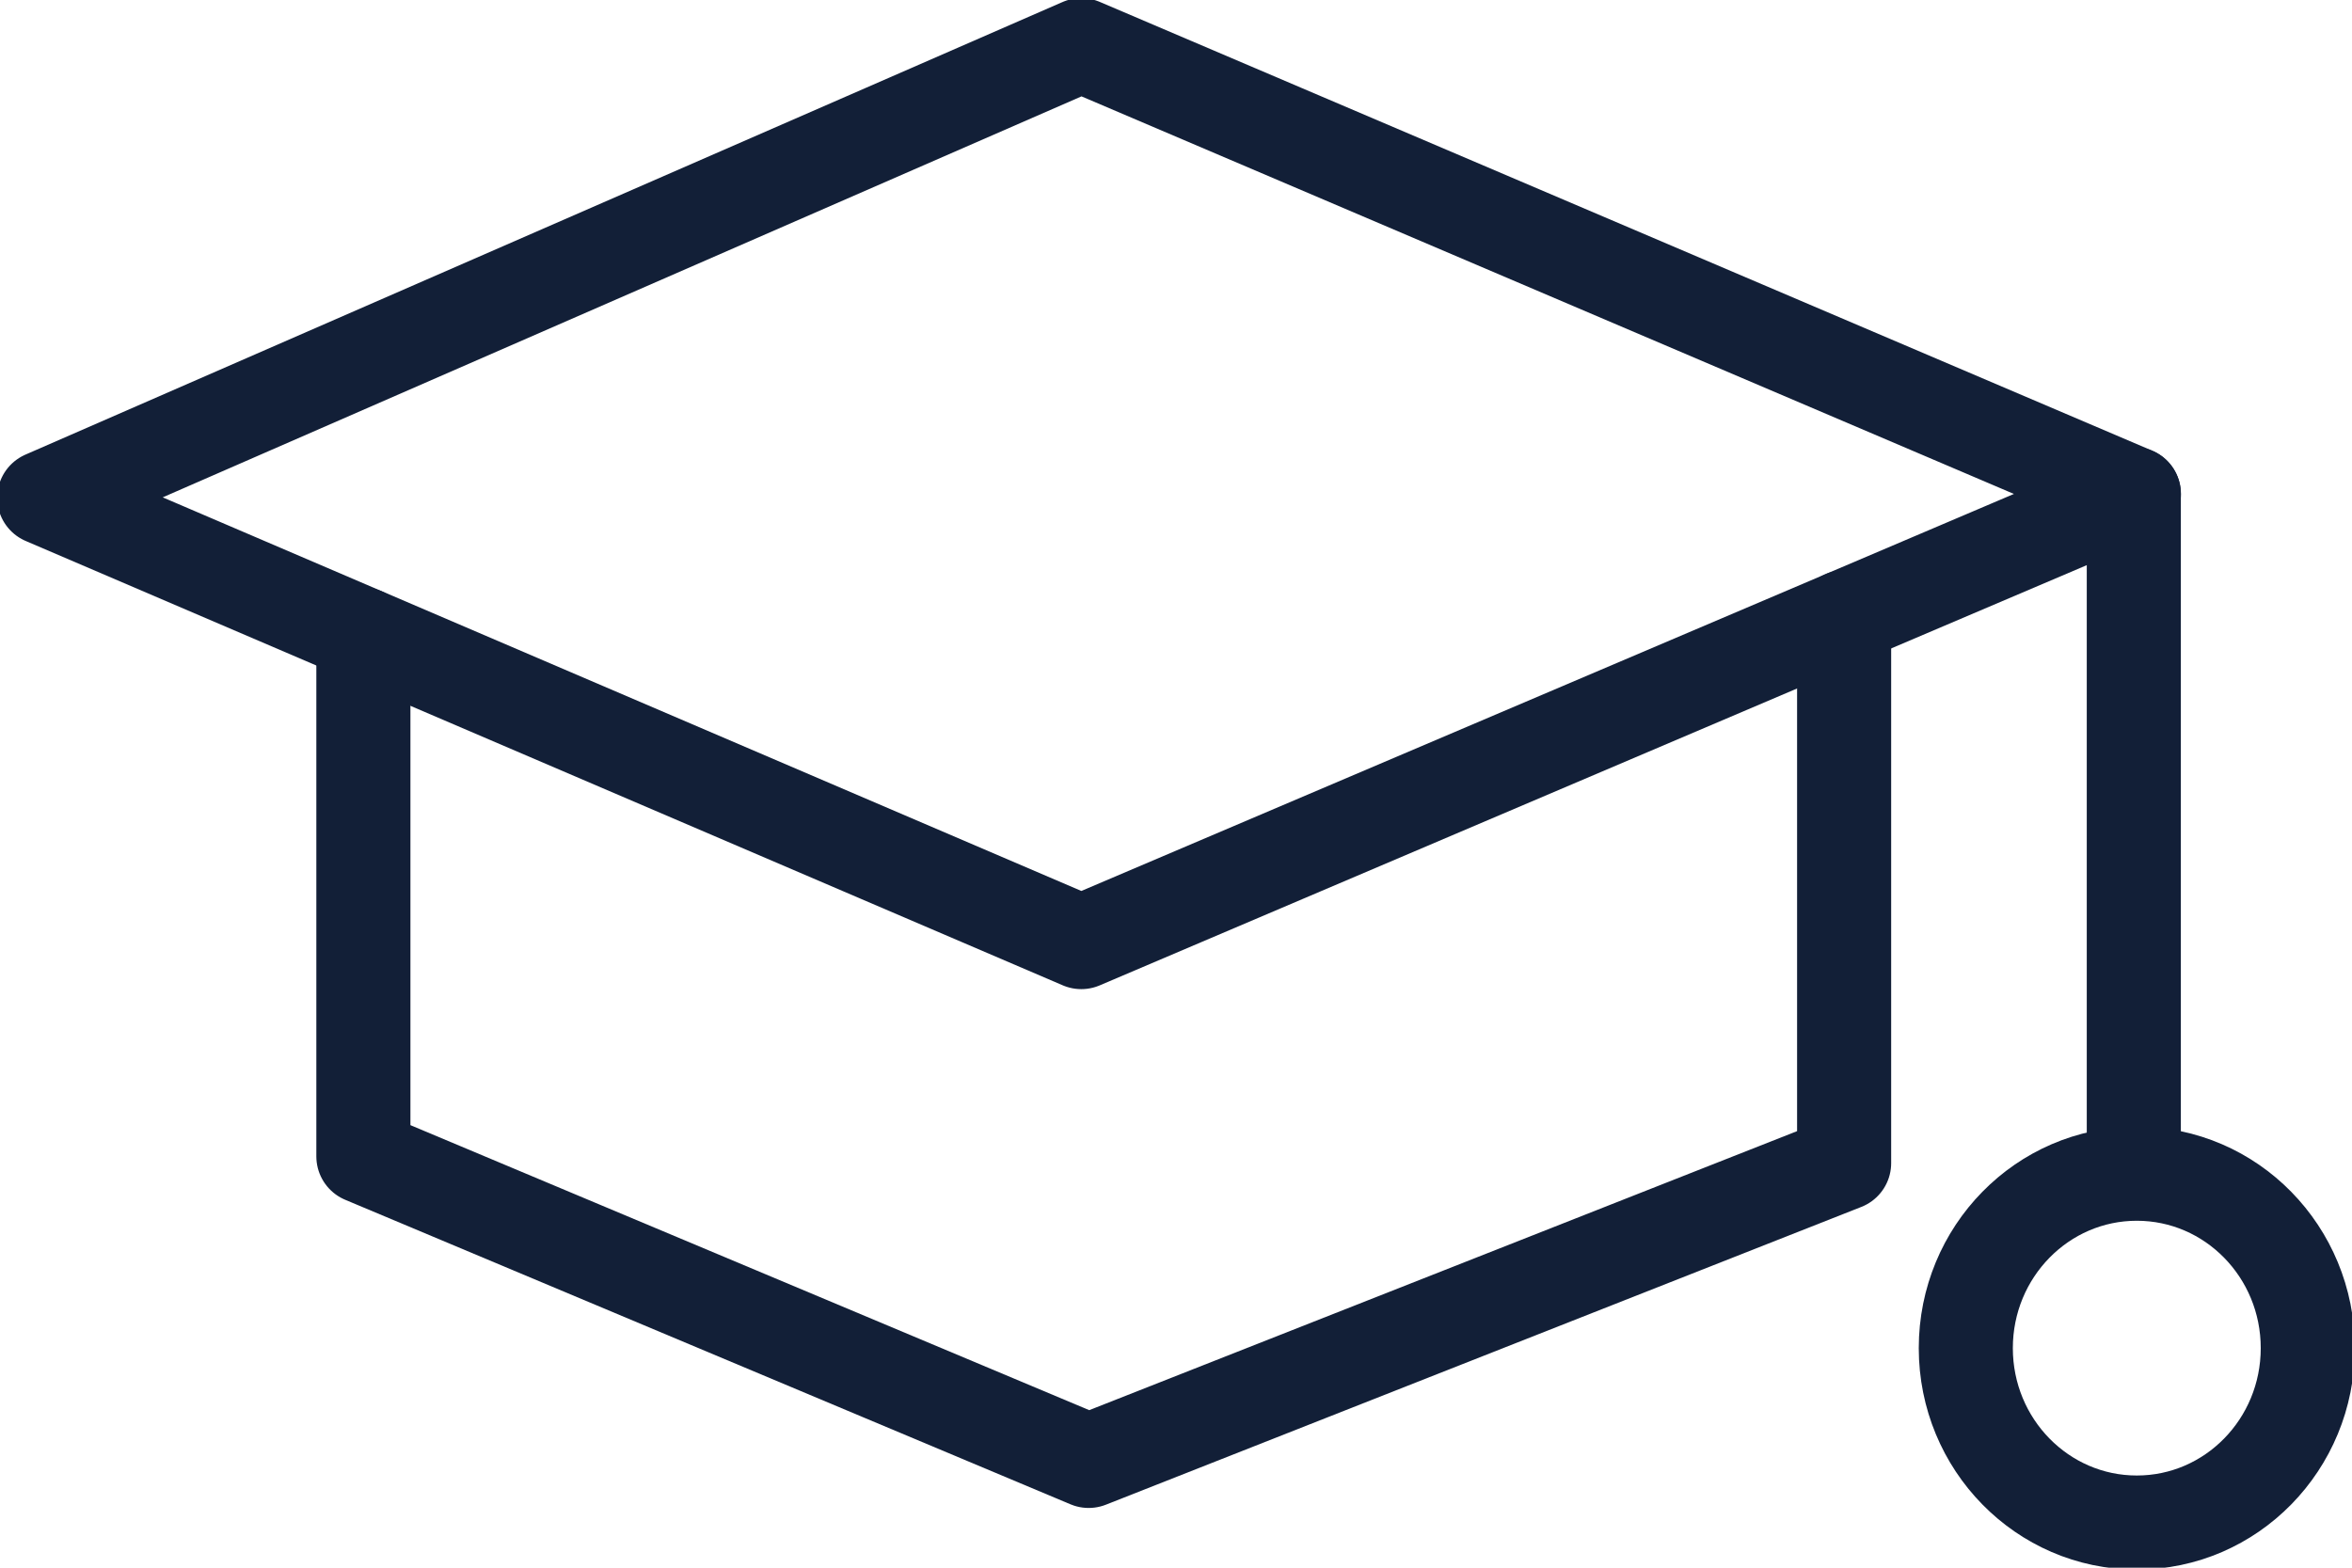 <svg width="30" height="20" viewBox="0 0 30 20" fill="none" xmlns="http://www.w3.org/2000/svg">
<g clip-path="url(#clip0_1169_13)">
<path d="M27.217 6.302V14.945" stroke="#121F37" stroke-width="1.2" stroke-linecap="round" stroke-linejoin="round"/>
<path d="M13.792 0.576L0.564 6.35L13.792 12.019L27.218 6.302L13.792 0.576Z" stroke="#121F37" stroke-width="1.2" stroke-linecap="round" stroke-linejoin="round"/>
<path d="M23.522 7.875V14.839L13.886 18.638L4.635 14.753V8.096" stroke="#121F37" stroke-width="1.2" stroke-linecap="round" stroke-linejoin="round"/>
<path d="M27.255 19.424C28.46 19.424 29.436 18.428 29.436 17.199C29.436 15.97 28.46 14.974 27.255 14.974C26.051 14.974 25.074 15.97 25.074 17.199C25.074 18.428 26.051 19.424 27.255 19.424Z" stroke="#121F37" stroke-width="1.2" stroke-miterlimit="10"/>
</g>
<defs>
<clipPath id="clip0_1169_13">
<rect width="30" height="20" fill="white"/>
</clipPath>
</defs>
</svg>
